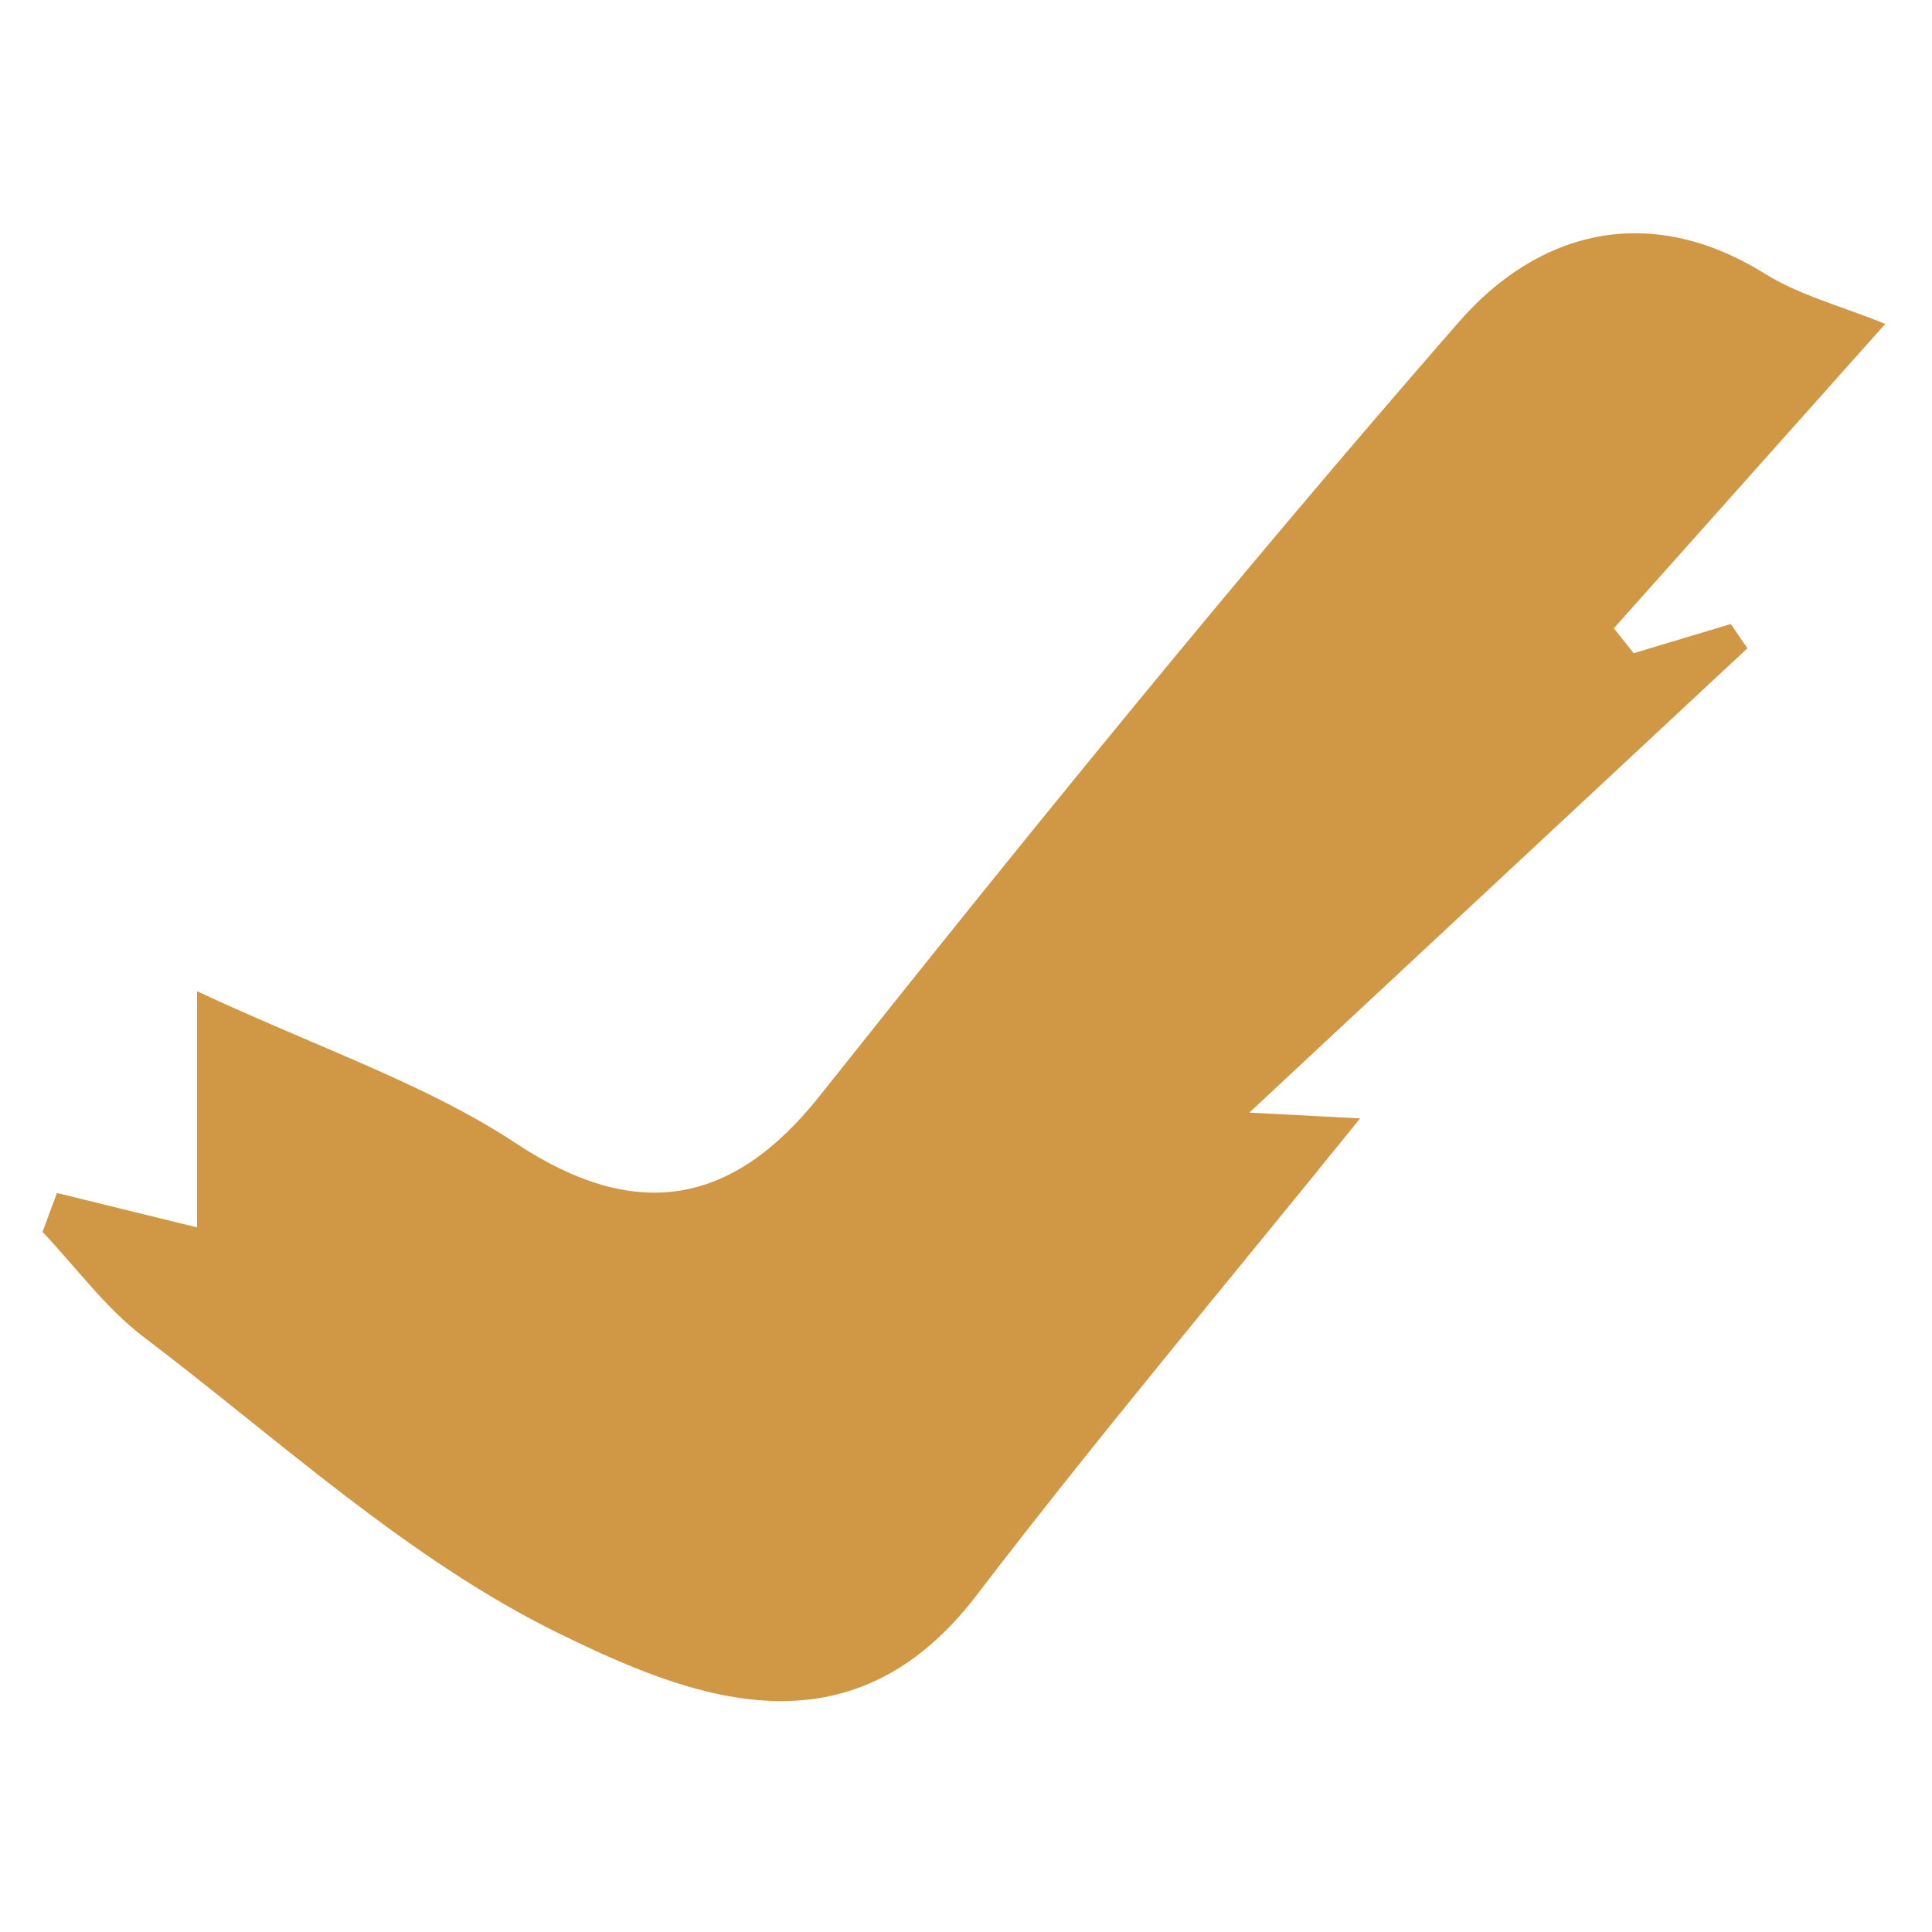 <svg xmlns="http://www.w3.org/2000/svg" xmlns:xlink="http://www.w3.org/1999/xlink" id="Camada_1" x="0px" y="0px" viewBox="0 0 500 500" style="enable-background:new 0 0 500 500;" xml:space="preserve">
<style type="text/css">
	.st0{fill:#D09745;}
</style>
<path class="st0" d="M14.74,308.75c12.44,3.05,24.88,6.11,36.26,8.9c0-16.81,0-33.92,0-61.11c31.77,14.81,59.27,23.99,82.64,39.42  c30.56,20.18,55.61,16.46,78.41-12.24c53.9-67.83,108.58-135.14,165.52-200.41c20.18-23.13,48.77-31.39,79.17-12.48  c9.09,5.66,19.98,8.44,31.16,13c-22.59,25.33-46.42,52.05-70.24,78.77c1.71,2.15,3.43,4.3,5.14,6.45  c8.38-2.52,16.76-5.04,25.13-7.56c1.43,2.1,2.86,4.19,4.29,6.29c-41.69,38.86-83.38,77.73-128.9,120.16  c11.48,0.6,17.91,0.94,28.67,1.5c-34.4,42.61-67.82,82.31-99.31,123.48c-32.93,43.05-74.25,26.34-107.98,9.83  c-39.01-19.09-72.32-50.03-107.45-76.68c-9.93-7.53-17.56-18.09-26.25-27.26C12.25,315.47,13.49,312.11,14.74,308.75z"></path>
</svg>